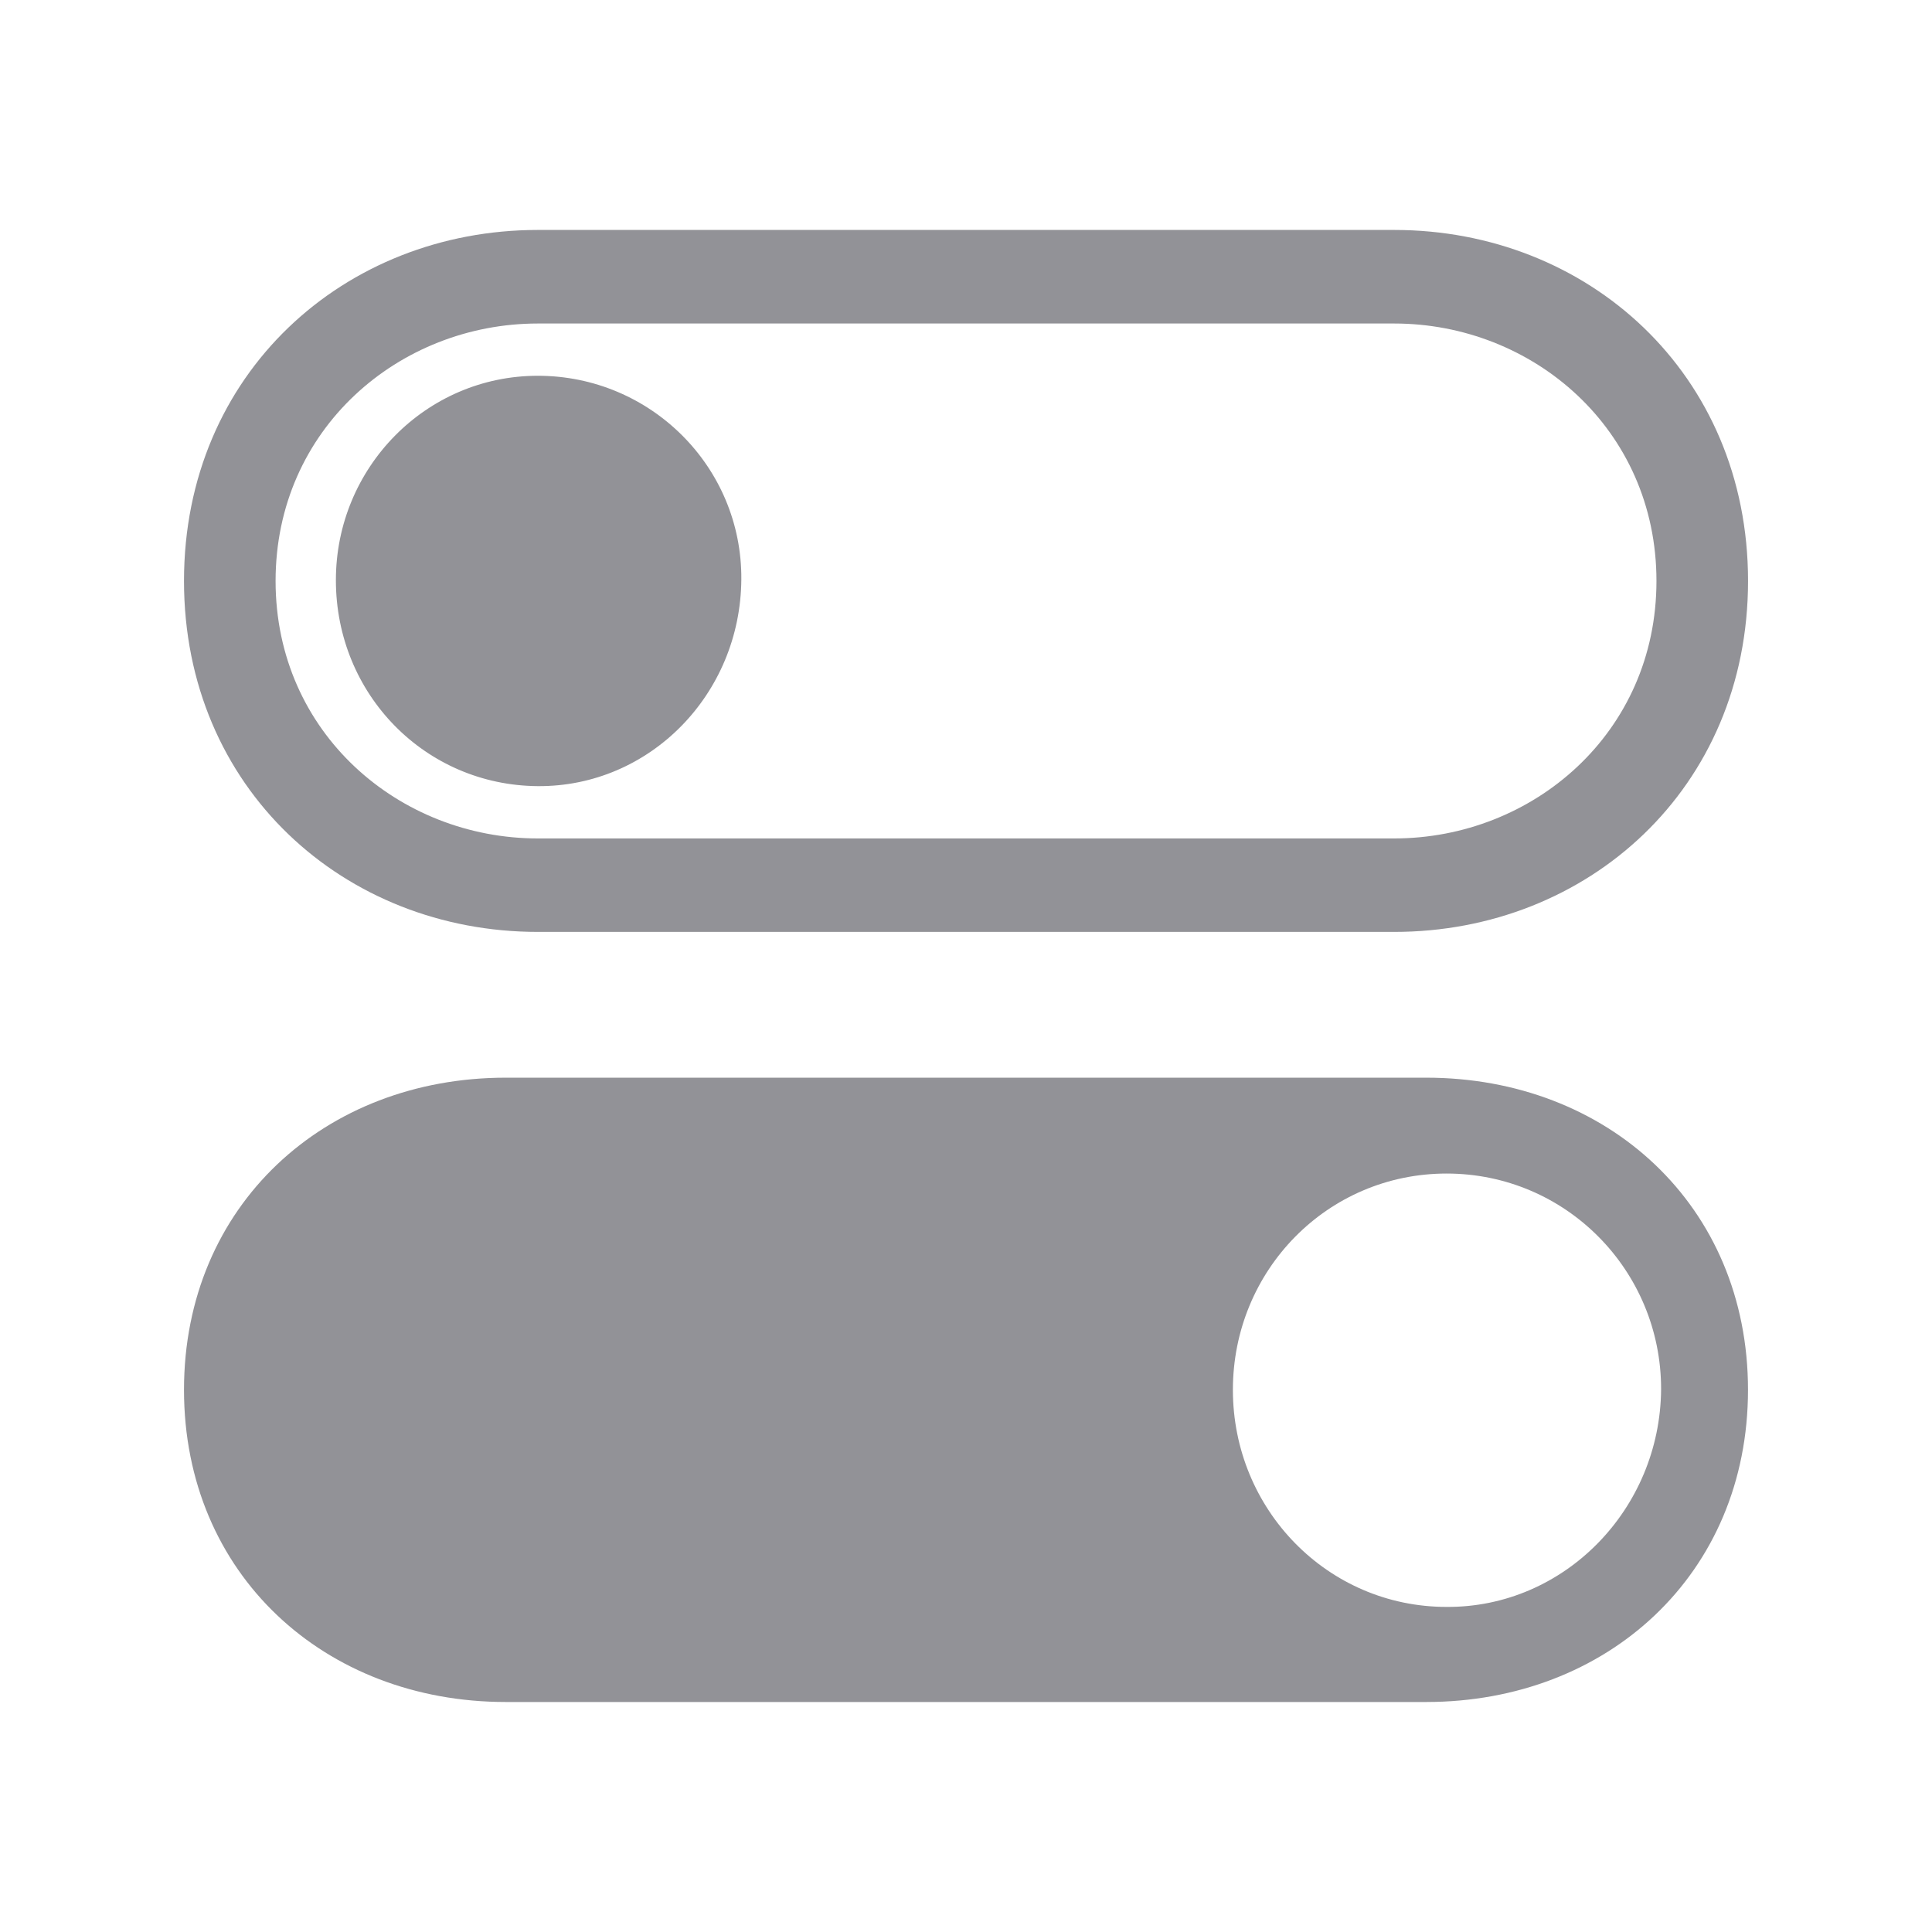 <svg height="42" viewBox="0 0 42 42" width="42" xmlns="http://www.w3.org/2000/svg"><path d="m7.692 15.259h18.617c4.203 0 7.692-3.117 7.692-7.63 0-4.512-3.488-7.63-7.692-7.63h-18.617c-4.203 0-7.692 3.117-7.692 7.63 0 4.512 3.488 7.63 7.692 7.63zm0-2.032c-3.012 0-5.701-2.291-5.701-5.597 0-3.307 2.689-5.597 5.701-5.597h18.617c3.012 0 5.701 2.291 5.701 5.597 0 3.307-2.689 5.597-5.701 5.597zm0-1.137c2.433.017 4.407-1.998 4.424-4.495.017-2.446-1.974-4.426-4.424-4.426-2.433 0-4.39 1.998-4.39 4.443 0 2.48 1.94 4.461 4.39 4.478zm-.698 19.91h20.012c3.931 0 6.994-2.773 6.994-6.786s-3.063-6.786-6.994-6.786h-20.012c-3.931 0-6.994 2.773-6.994 6.786s3.063 6.786 6.994 6.786zm20.454-2.067c-2.587 0-4.646-2.118-4.646-4.719 0-2.601 2.059-4.702 4.646-4.702 2.587 0 4.663 2.101 4.663 4.685-.017 2.618-2.11 4.753-4.663 4.736z" fill="#929297" transform="translate(4 5)"/></svg>